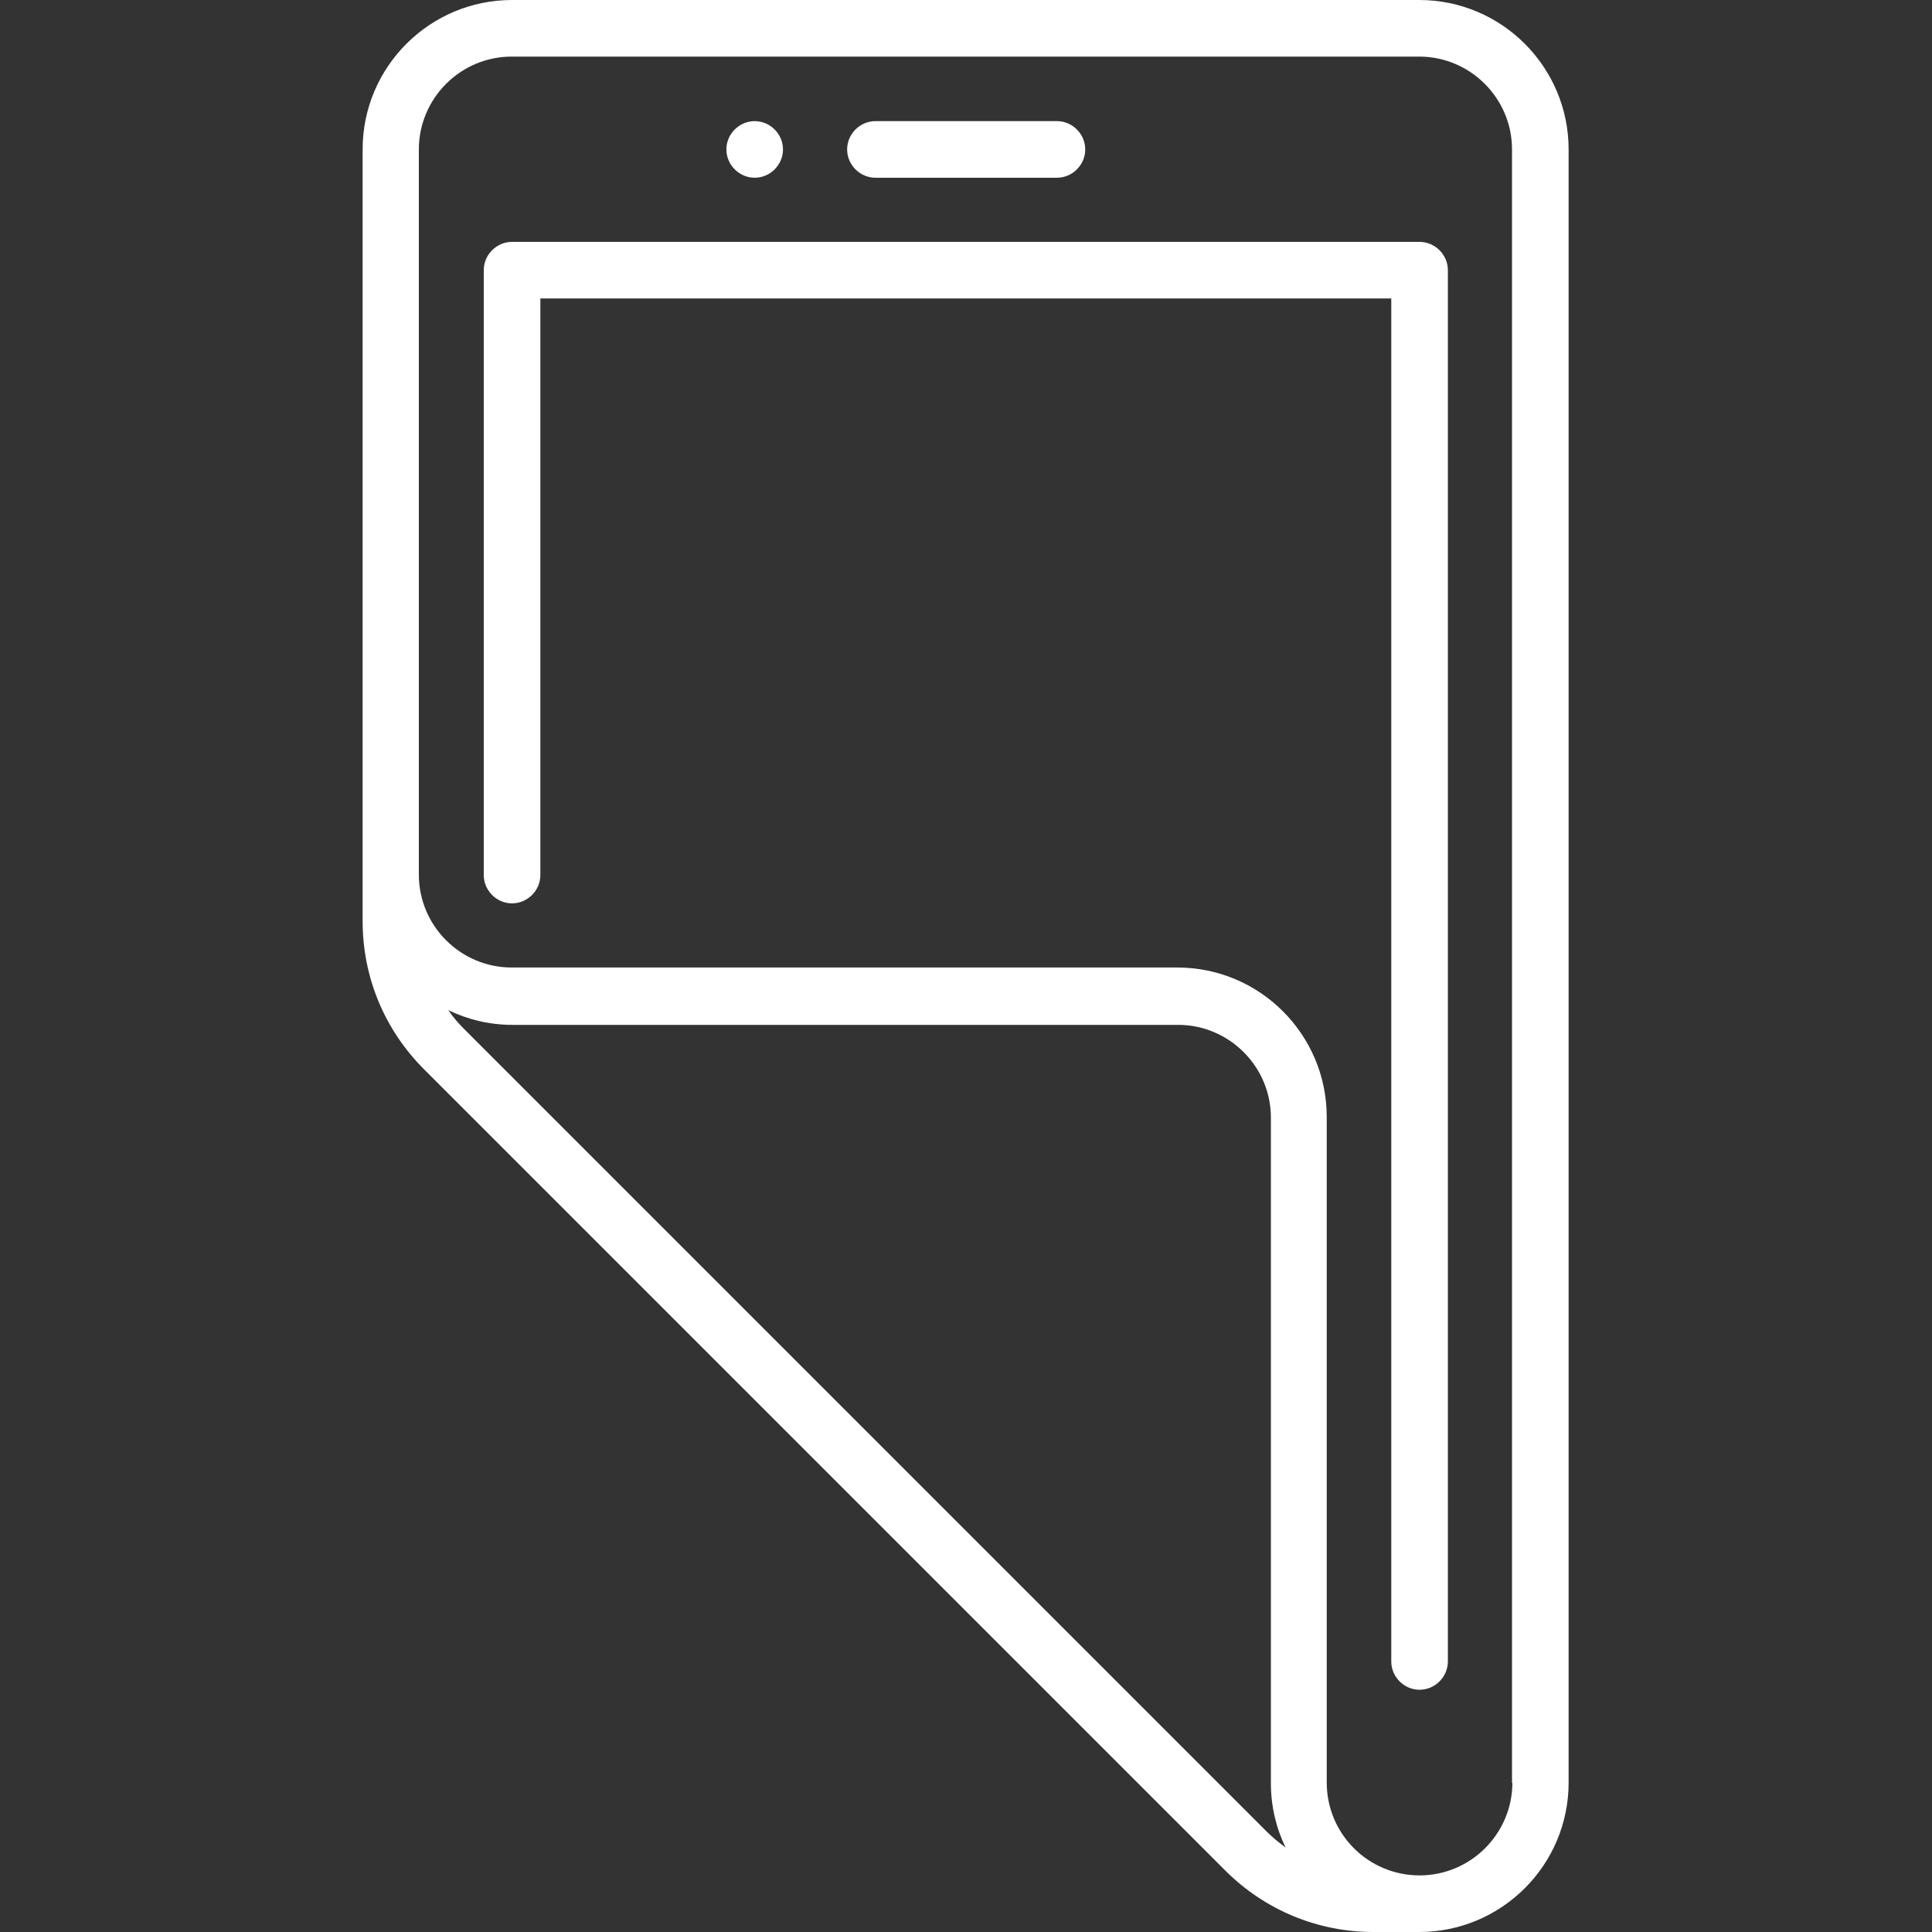 <?xml version="1.0" encoding="UTF-8"?> <svg xmlns="http://www.w3.org/2000/svg" id="Capa_1" version="1.1" viewBox="0 0 512 512"><rect x="0" y="0" width="512" height="512" fill="#333333" stroke="none"/><defs><style> .st0 { fill: #fff; } </style></defs><path class="st0" d="M376.2,64.1h-240.5c-4.1,0-7.5,3.4-7.5,7.5v160.3c0,4.1,3.4,7.5,7.5,7.5s7.5-3.4,7.5-7.5V79.1h225.5v361.2c0,4.1,3.4,7.5,7.5,7.5s7.5-3.4,7.5-7.5V71.6c0-4.1-3.4-7.5-7.5-7.5Z"></path><path class="st0" d="M232,47.1h48.1c4.1,0,7.5-3.4,7.5-7.5s-3.4-7.5-7.5-7.5h-48.1c-4.1,0-7.5,3.4-7.5,7.5s3.4,7.5,7.5,7.5Z"></path><path class="st0" d="M200,47.1c4.1,0,7.5-3.4,7.5-7.5s-3.4-7.5-7.5-7.5h0c-4.1,0-7.5,3.4-7.5,7.5s3.4,7.5,7.5,7.5Z"></path><path class="st0" d="M376.2,0h-240.5C113.9,0,96.1,17.7,96.1,39.6v204.5c0,14.9,5.8,28.8,16.3,39.3l212.3,212.3c10.5,10.5,24.5,16.3,39.3,16.3h12.1c21.8,0,39.6-17.7,39.6-39.6V39.6C415.7,17.8,398,0,376.1,0h.1ZM335.4,485.1l-212.3-212.3c-1.6-1.6-3.1-3.3-4.3-5.1,5.2,2.5,10.9,3.9,17,3.9h176.4c13.5,0,24.6,11,24.6,24.6v176.4c0,6.1,1.4,11.9,3.9,17-1.8-1.3-3.5-2.7-5.1-4.3l-.2-.2ZM400.8,472.4c0,13.5-11,24.6-24.6,24.6s-24.6-11-24.6-24.6v-176.4c0-21.8-17.7-39.6-39.6-39.6h-176.4c-13.5,0-24.6-11-24.6-24.6V39.6c0-13.5,11-24.6,24.6-24.6h240.5c13.5,0,24.6,11,24.6,24.6v432.9h.1Z"></path></svg> 